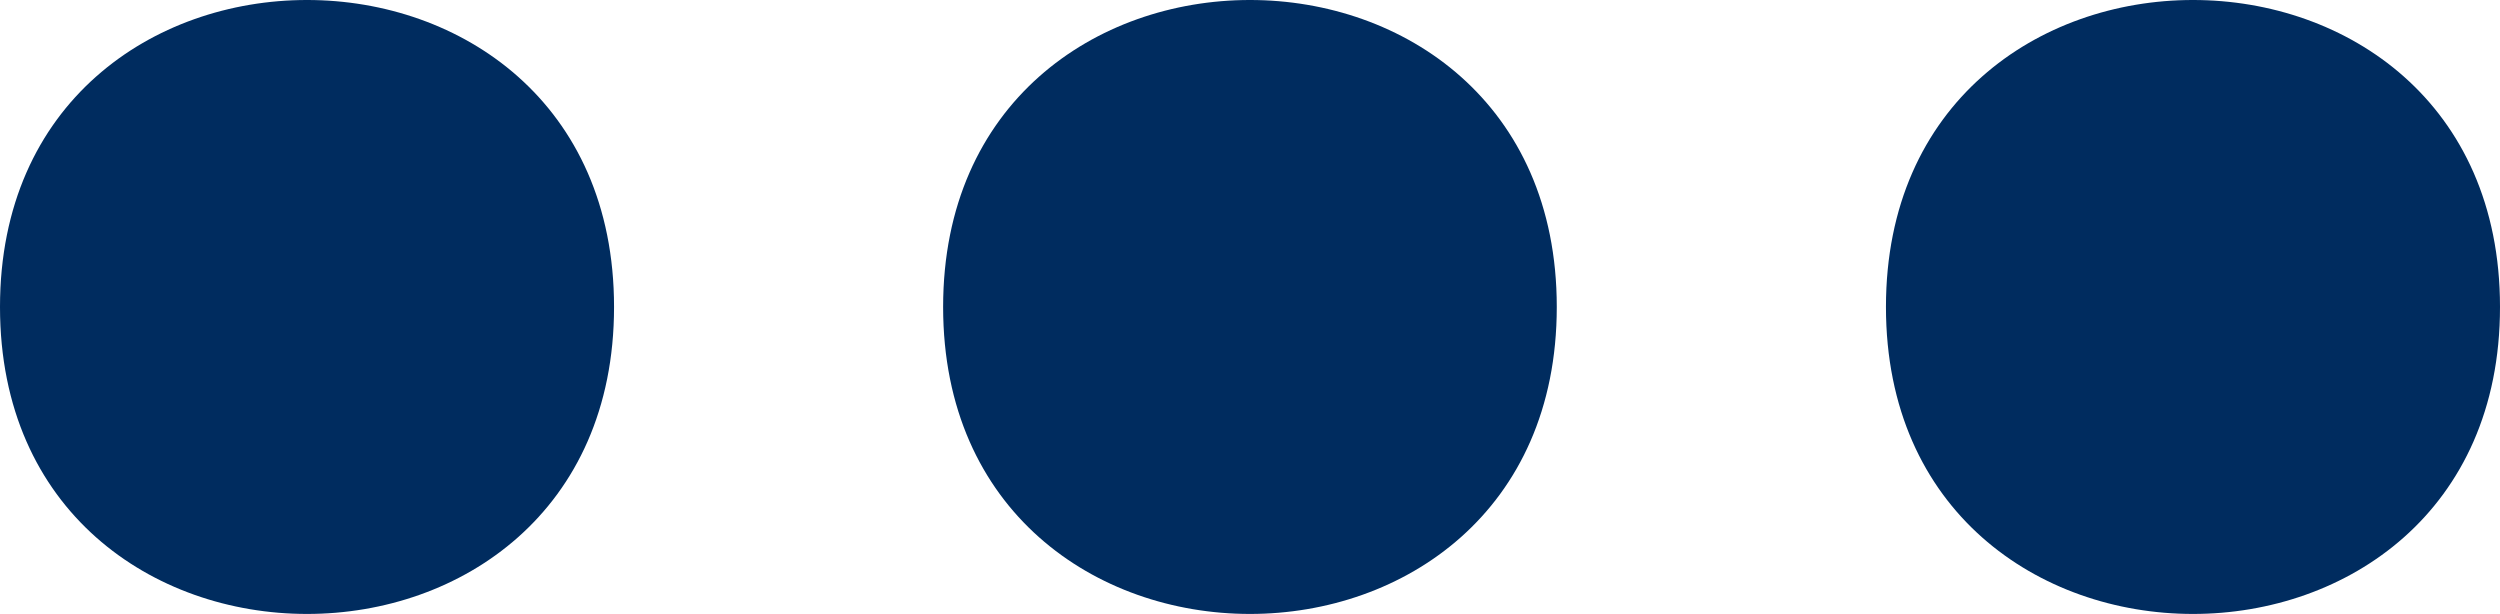 <svg xmlns="http://www.w3.org/2000/svg" width="25.336" height="6.223" viewBox="0 0 25.336 6.223">
    <defs>
        <style>.a{fill:#002C5F;}</style>
    </defs>
    <g transform="translate(-37.332 -46.889)">
        <path class="a" d="M43.555,50c0,4.148-6.223,4.148-6.223,0s6.223-4.148,6.223,0"/>
        <path class="a" d="M53.109,50c0,4.148-6.219,4.148-6.219,0s6.219-4.148,6.219,0"/>
        <path class="a" d="M62.668,50c0,4.148-6.223,4.148-6.223,0s6.223-4.148,6.223,0"/>
    </g>
</svg>
